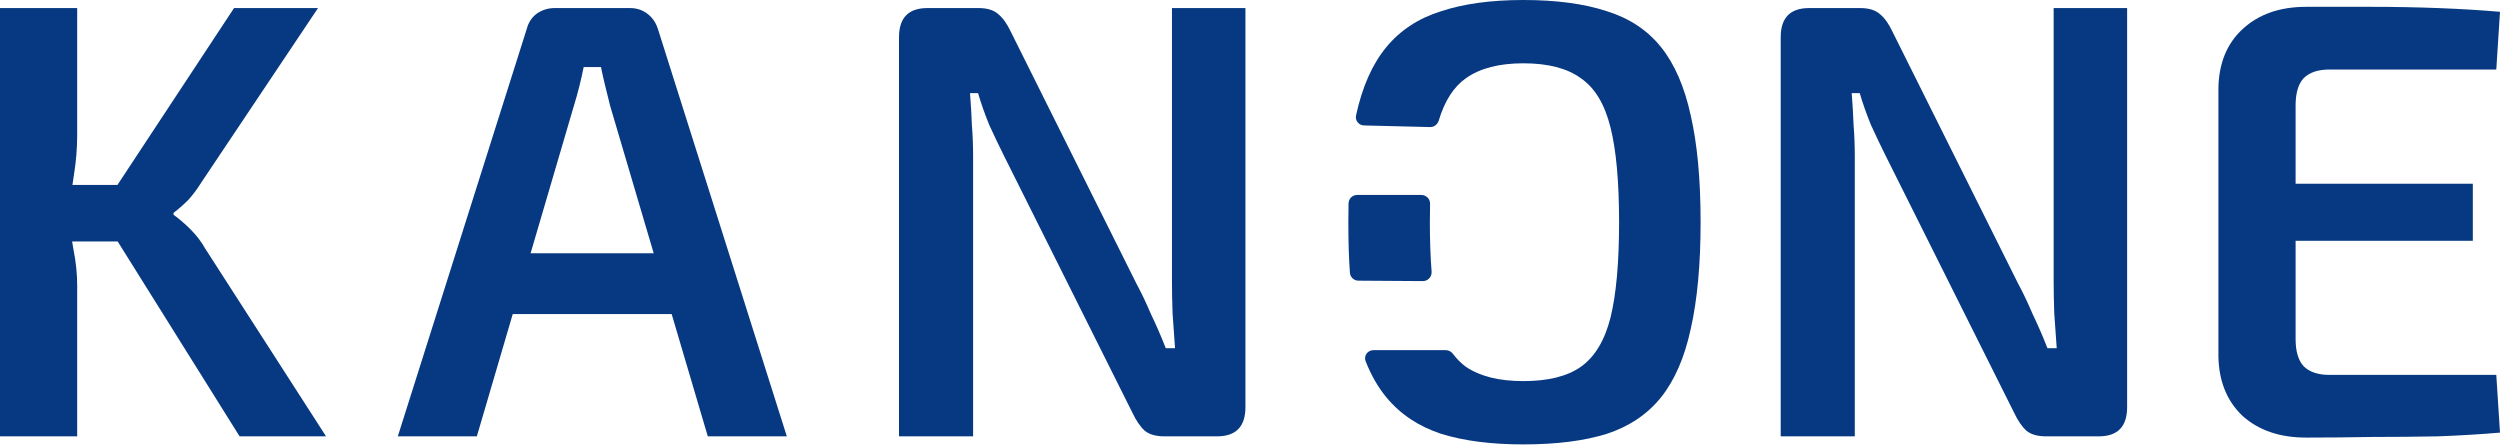 <svg width="145" height="26" viewBox="0 0 145 26" fill="none" xmlns="http://www.w3.org/2000/svg">
<g clip-path="url(#clip0_61_4)">
<path d="M133.754 0.396C134.995 0.396 136.261 0.396 137.55 0.396C138.863 0.396 140.153 0.42 141.418 0.468C142.684 0.516 143.878 0.588 145 0.684L144.785 4.032H135.115C134.446 4.032 133.945 4.2 133.611 4.536C133.3 4.872 133.145 5.4 133.145 6.12V19.656C133.145 20.376 133.3 20.904 133.611 21.24C133.945 21.576 134.446 21.744 135.115 21.744H144.785L145 25.092C143.878 25.188 142.684 25.26 141.418 25.308C140.153 25.332 138.863 25.344 137.55 25.344C136.261 25.368 134.995 25.38 133.754 25.38C132.226 25.38 130.996 24.96 130.065 24.12C129.157 23.256 128.692 22.104 128.668 20.664V5.112C128.692 3.672 129.157 2.532 130.065 1.692C130.996 0.828 132.226 0.396 133.754 0.396ZM129.313 10.656H143.424V13.968H129.313V10.656Z" fill="#073983"/>
<path d="M123.373 0.468V23.616C123.373 24.744 122.824 25.308 121.726 25.308H118.681C118.18 25.308 117.798 25.2 117.535 24.984C117.272 24.744 117.034 24.396 116.819 23.94L109.333 8.964C109.071 8.436 108.796 7.86 108.51 7.236C108.247 6.588 108.032 5.976 107.865 5.4H107.399C107.447 6 107.483 6.612 107.507 7.236C107.555 7.836 107.578 8.436 107.578 9.036V25.308H103.281V2.16C103.281 1.032 103.83 0.468 104.928 0.468H107.901C108.402 0.468 108.784 0.588 109.047 0.828C109.309 1.044 109.548 1.38 109.763 1.836L117.034 16.416C117.32 16.944 117.607 17.544 117.893 18.216C118.204 18.864 118.49 19.524 118.753 20.196H119.29C119.242 19.5 119.195 18.828 119.147 18.18C119.123 17.508 119.111 16.848 119.111 16.2V0.468H123.373Z" fill="#073983"/>
<path d="M82.932 12.888C82.932 12.522 82.936 12.168 82.944 11.827C82.951 11.543 82.724 11.308 82.441 11.308H78.713C78.444 11.308 78.223 11.521 78.216 11.791C78.208 12.147 78.204 12.513 78.204 12.888C78.204 13.948 78.23 14.913 78.295 15.823C78.314 16.08 78.528 16.277 78.786 16.279L82.526 16.304C82.823 16.306 83.056 16.049 83.033 15.753C82.966 14.9 82.932 13.945 82.932 12.888Z" fill="#073983"/>
<path d="M93.191 0.648C91.878 0.216 90.266 0 88.356 0C86.493 0 84.906 0.216 83.592 0.648C82.279 1.056 81.216 1.752 80.405 2.736C79.593 3.72 79.008 5.04 78.65 6.696C78.586 6.992 78.811 7.269 79.114 7.276L82.941 7.37C83.175 7.376 83.38 7.218 83.447 6.993C83.789 5.853 84.315 5.033 85.025 4.536C85.837 3.96 86.947 3.672 88.356 3.672C89.788 3.672 90.899 3.96 91.687 4.536C92.498 5.088 93.071 6.036 93.406 7.38C93.74 8.7 93.907 10.536 93.907 12.888C93.907 15.24 93.74 17.088 93.406 18.432C93.071 19.752 92.498 20.7 91.687 21.276C90.899 21.828 89.788 22.104 88.356 22.104C86.947 22.104 85.837 21.828 85.025 21.276C84.748 21.073 84.498 20.824 84.277 20.529C84.176 20.394 84.022 20.308 83.854 20.308H79.661C79.322 20.308 79.083 20.639 79.207 20.954C79.528 21.766 79.927 22.461 80.405 23.04C81.216 24.024 82.279 24.732 83.592 25.164C84.906 25.572 86.493 25.776 88.356 25.776C90.266 25.776 91.878 25.572 93.191 25.164C94.504 24.732 95.555 24.024 96.343 23.04C97.13 22.056 97.704 20.736 98.062 19.08C98.444 17.4 98.635 15.336 98.635 12.888C98.635 10.416 98.444 8.352 98.062 6.696C97.704 5.04 97.13 3.72 96.343 2.736C95.555 1.752 94.504 1.056 93.191 0.648Z" fill="#073983"/>
<path d="M72.235 0.468V23.616C72.235 24.744 71.686 25.308 70.587 25.308H67.543C67.042 25.308 66.66 25.2 66.397 24.984C66.134 24.744 65.895 24.396 65.681 23.94L58.195 8.964C57.932 8.436 57.658 7.86 57.371 7.236C57.109 6.588 56.894 5.976 56.727 5.4H56.261C56.309 6 56.345 6.612 56.369 7.236C56.416 7.836 56.44 8.436 56.44 9.036V25.308H52.142V2.16C52.142 1.032 52.691 0.468 53.79 0.468H56.763C57.264 0.468 57.646 0.588 57.909 0.828C58.171 1.044 58.41 1.38 58.625 1.836L65.895 16.416C66.182 16.944 66.469 17.544 66.755 18.216C67.066 18.864 67.352 19.524 67.615 20.196H68.152C68.104 19.5 68.056 18.828 68.009 18.18C67.985 17.508 67.973 16.848 67.973 16.2V0.468H72.235Z" fill="#073983"/>
<path d="M36.539 0.468C36.921 0.468 37.256 0.576 37.542 0.792C37.829 1.008 38.032 1.296 38.151 1.656L45.636 25.308H41.052L35.393 6.156C35.298 5.772 35.202 5.388 35.107 5.004C35.011 4.62 34.928 4.248 34.856 3.888H33.853C33.782 4.248 33.698 4.62 33.602 5.004C33.507 5.388 33.4 5.772 33.28 6.156L27.657 25.308H23.073L30.558 1.656C30.654 1.296 30.845 1.008 31.131 0.792C31.442 0.576 31.788 0.468 32.17 0.468H36.539ZM40.694 14.688V18.216H27.98V14.688H40.694Z" fill="#073983"/>
<path d="M18.445 0.468L11.676 10.584C11.437 10.968 11.186 11.304 10.924 11.592C10.661 11.856 10.375 12.108 10.064 12.348V12.456C10.398 12.696 10.733 12.984 11.067 13.32C11.401 13.656 11.676 14.016 11.891 14.4L18.911 25.308H13.896L5.766 12.312L13.574 0.468H18.445ZM4.477 0.468V7.812C4.477 8.58 4.417 9.336 4.298 10.08C4.202 10.824 4.047 11.568 3.832 12.312C3.999 13.008 4.143 13.728 4.262 14.472C4.405 15.192 4.477 15.888 4.477 16.56V25.308H0V0.468H4.477ZM7.629 10.728V14.004H3.044V10.728H7.629Z" fill="#073983"/>
</g>
<defs>
<clipPath id="clip0_61_4">
<rect width="145" height="25.78" fill="white"/>
</clipPath>
</defs>
</svg>
